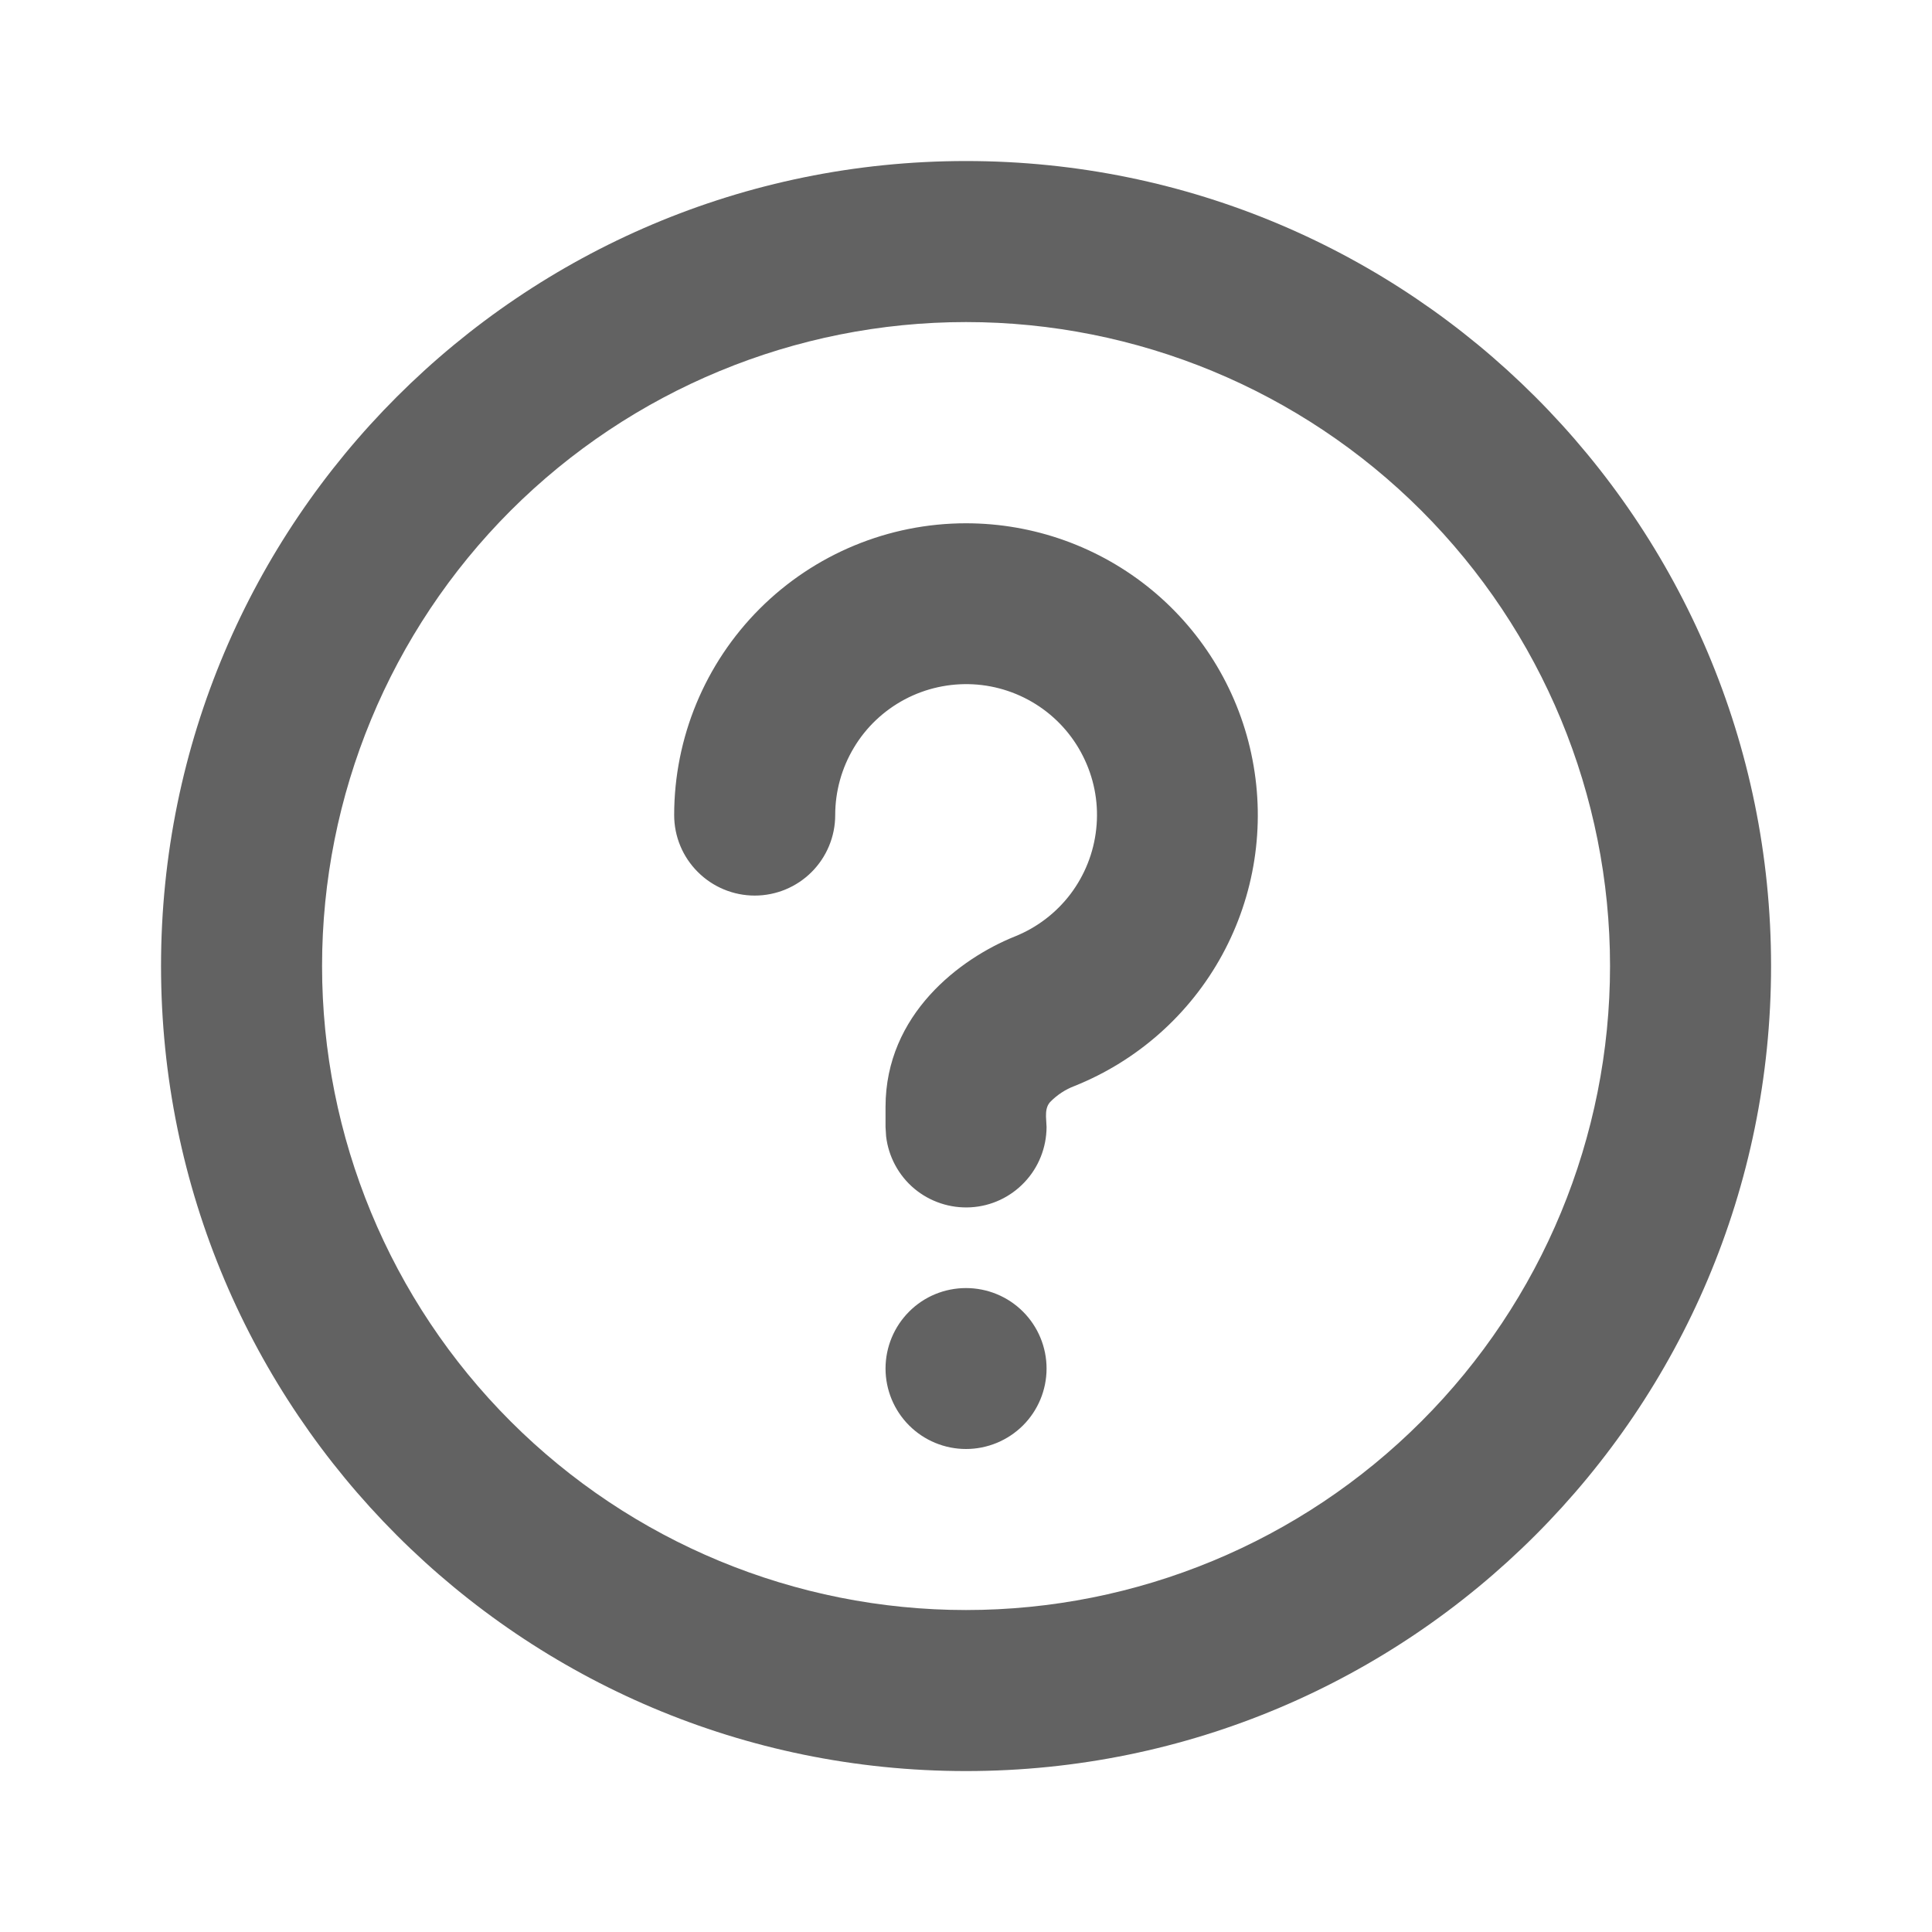 <svg width="20" height="20" viewBox="0 0 20 20" fill="none" xmlns="http://www.w3.org/2000/svg">
<g clip-path="url(#clip0_5369_51851)">
<path d="M10 1.667C14.603 1.667 18.334 5.398 18.334 10C18.334 14.603 14.603 18.334 10 18.334C5.398 18.334 1.667 14.603 1.667 10C1.667 5.398 5.398 1.667 10 1.667ZM10 3.334C8.232 3.334 6.537 4.036 5.286 5.286C4.036 6.537 3.334 8.232 3.334 10C3.334 11.768 4.036 13.464 5.286 14.714C6.537 15.965 8.232 16.667 10 16.667C11.768 16.667 13.464 15.965 14.714 14.714C15.965 13.464 16.667 11.768 16.667 10C16.667 8.232 15.965 6.537 14.714 5.286C13.464 4.036 11.768 3.334 10 3.334ZM10 13.334C10.221 13.334 10.433 13.421 10.59 13.578C10.746 13.734 10.834 13.946 10.834 14.167C10.834 14.388 10.746 14.6 10.59 14.756C10.433 14.912 10.221 15 10 15C9.779 15 9.567 14.912 9.411 14.756C9.255 14.6 9.167 14.388 9.167 14.167C9.167 13.946 9.255 13.734 9.411 13.578C9.567 13.421 9.779 13.334 10 13.334ZM10 5.417C10.702 5.417 11.382 5.661 11.924 6.108C12.465 6.555 12.834 7.177 12.966 7.866C13.099 8.555 12.988 9.269 12.652 9.885C12.316 10.501 11.775 10.981 11.124 11.242C11.028 11.278 10.941 11.336 10.87 11.409C10.833 11.451 10.827 11.505 10.828 11.559L10.834 11.667C10.833 11.879 10.752 12.084 10.606 12.238C10.46 12.393 10.261 12.486 10.049 12.498C9.837 12.51 9.628 12.441 9.465 12.305C9.303 12.169 9.198 11.975 9.173 11.764L9.167 11.667V11.459C9.167 10.498 9.942 9.921 10.504 9.695C10.732 9.604 10.932 9.452 11.081 9.256C11.229 9.06 11.322 8.827 11.348 8.582C11.375 8.338 11.334 8.09 11.23 7.867C11.127 7.644 10.965 7.453 10.761 7.315C10.557 7.177 10.319 7.097 10.074 7.084C9.828 7.071 9.583 7.125 9.366 7.24C9.148 7.356 8.966 7.528 8.84 7.739C8.713 7.95 8.646 8.192 8.646 8.438C8.646 8.659 8.558 8.871 8.402 9.027C8.246 9.183 8.034 9.271 7.813 9.271C7.592 9.271 7.38 9.183 7.224 9.027C7.067 8.871 6.979 8.659 6.979 8.438C6.979 7.637 7.298 6.868 7.864 6.302C8.431 5.735 9.199 5.417 10 5.417Z" fill="#626262"/>
</g>
<defs>
<clipPath id="clip0_5369_51851">
<rect width="20" height="20" fill="white"/>
</clipPath>
</defs>
</svg>
